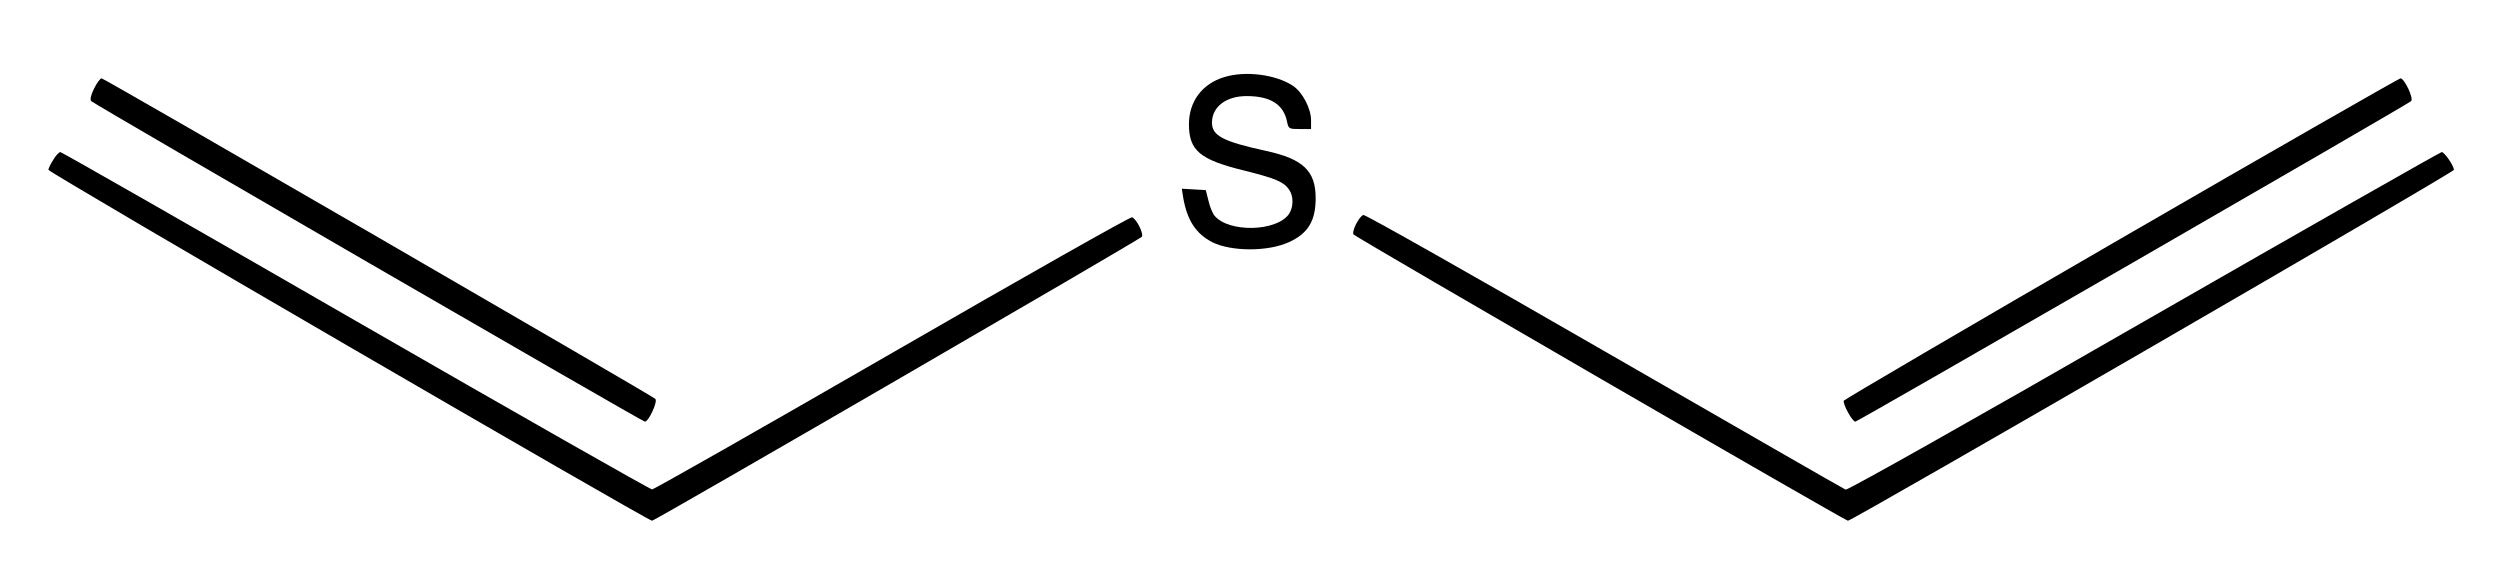 <?xml version="1.0" standalone="no"?>
<!DOCTYPE svg PUBLIC "-//W3C//DTD SVG 20010904//EN"
 "http://www.w3.org/TR/2001/REC-SVG-20010904/DTD/svg10.dtd">
<svg version="1.0" xmlns="http://www.w3.org/2000/svg"
 width="1085pt" height="246pt" viewBox="0 0 1085 246"
 preserveAspectRatio="xMidYMid meet">
<g transform="translate(0,246) scale(0.1,-0.1)"
fill="#000000" stroke="none">
<path d="M5312 2125 c-95 -29 -152 -106 -152 -204 0 -114 47 -154 239 -201
136 -34 172 -49 195 -82 21 -29 20 -77 0 -107 -54 -77 -262 -81 -323 -7 -8 9
-20 38 -26 64 l-12 47 -52 3 -52 3 6 -38 c17 -99 55 -157 126 -194 82 -41 241
-42 333 0 83 38 116 92 116 191 0 118 -54 170 -215 205 -188 41 -235 66 -235
123 0 68 61 115 150 115 104 0 161 -36 176 -112 6 -30 9 -31 55 -31 l49 0 0
38 c0 51 -37 122 -79 150 -75 49 -207 66 -299 37z"/>
<path d="M408 2075 c-14 -28 -18 -48 -12 -54 19 -17 2392 -1391 2403 -1391 16
0 57 88 45 99 -19 17 -2392 1391 -2403 1391 -6 0 -21 -20 -33 -45z"/>
<path d="M9205 1425 c-660 -382 -1201 -699 -1203 -704 -5 -14 37 -91 50 -91
10 0 2393 1374 2412 1391 13 11 -29 99 -46 99 -7 -1 -553 -313 -1213 -695z"/>
<path d="M231 1766 c-12 -18 -21 -38 -21 -43 0 -12 2601 -1523 2620 -1523 12
0 2104 1213 2125 1232 11 10 -22 78 -42 85 -7 3 -475 -262 -1040 -588 -565
-326 -1035 -593 -1043 -593 -8 0 -587 329 -1287 732 -699 403 -1276 732 -1281
732 -6 0 -20 -15 -31 -34z"/>
<path d="M9305 1065 c-737 -424 -1286 -733 -1295 -730 -8 3 -479 274 -1047
601 -569 328 -1039 594 -1046 591 -20 -7 -53 -75 -42 -85 21 -19 2133 -1242
2145 -1242 19 0 2630 1511 2630 1523 0 17 -41 77 -53 77 -7 -1 -588 -331
-1292 -735z"/>
</g>
</svg>
